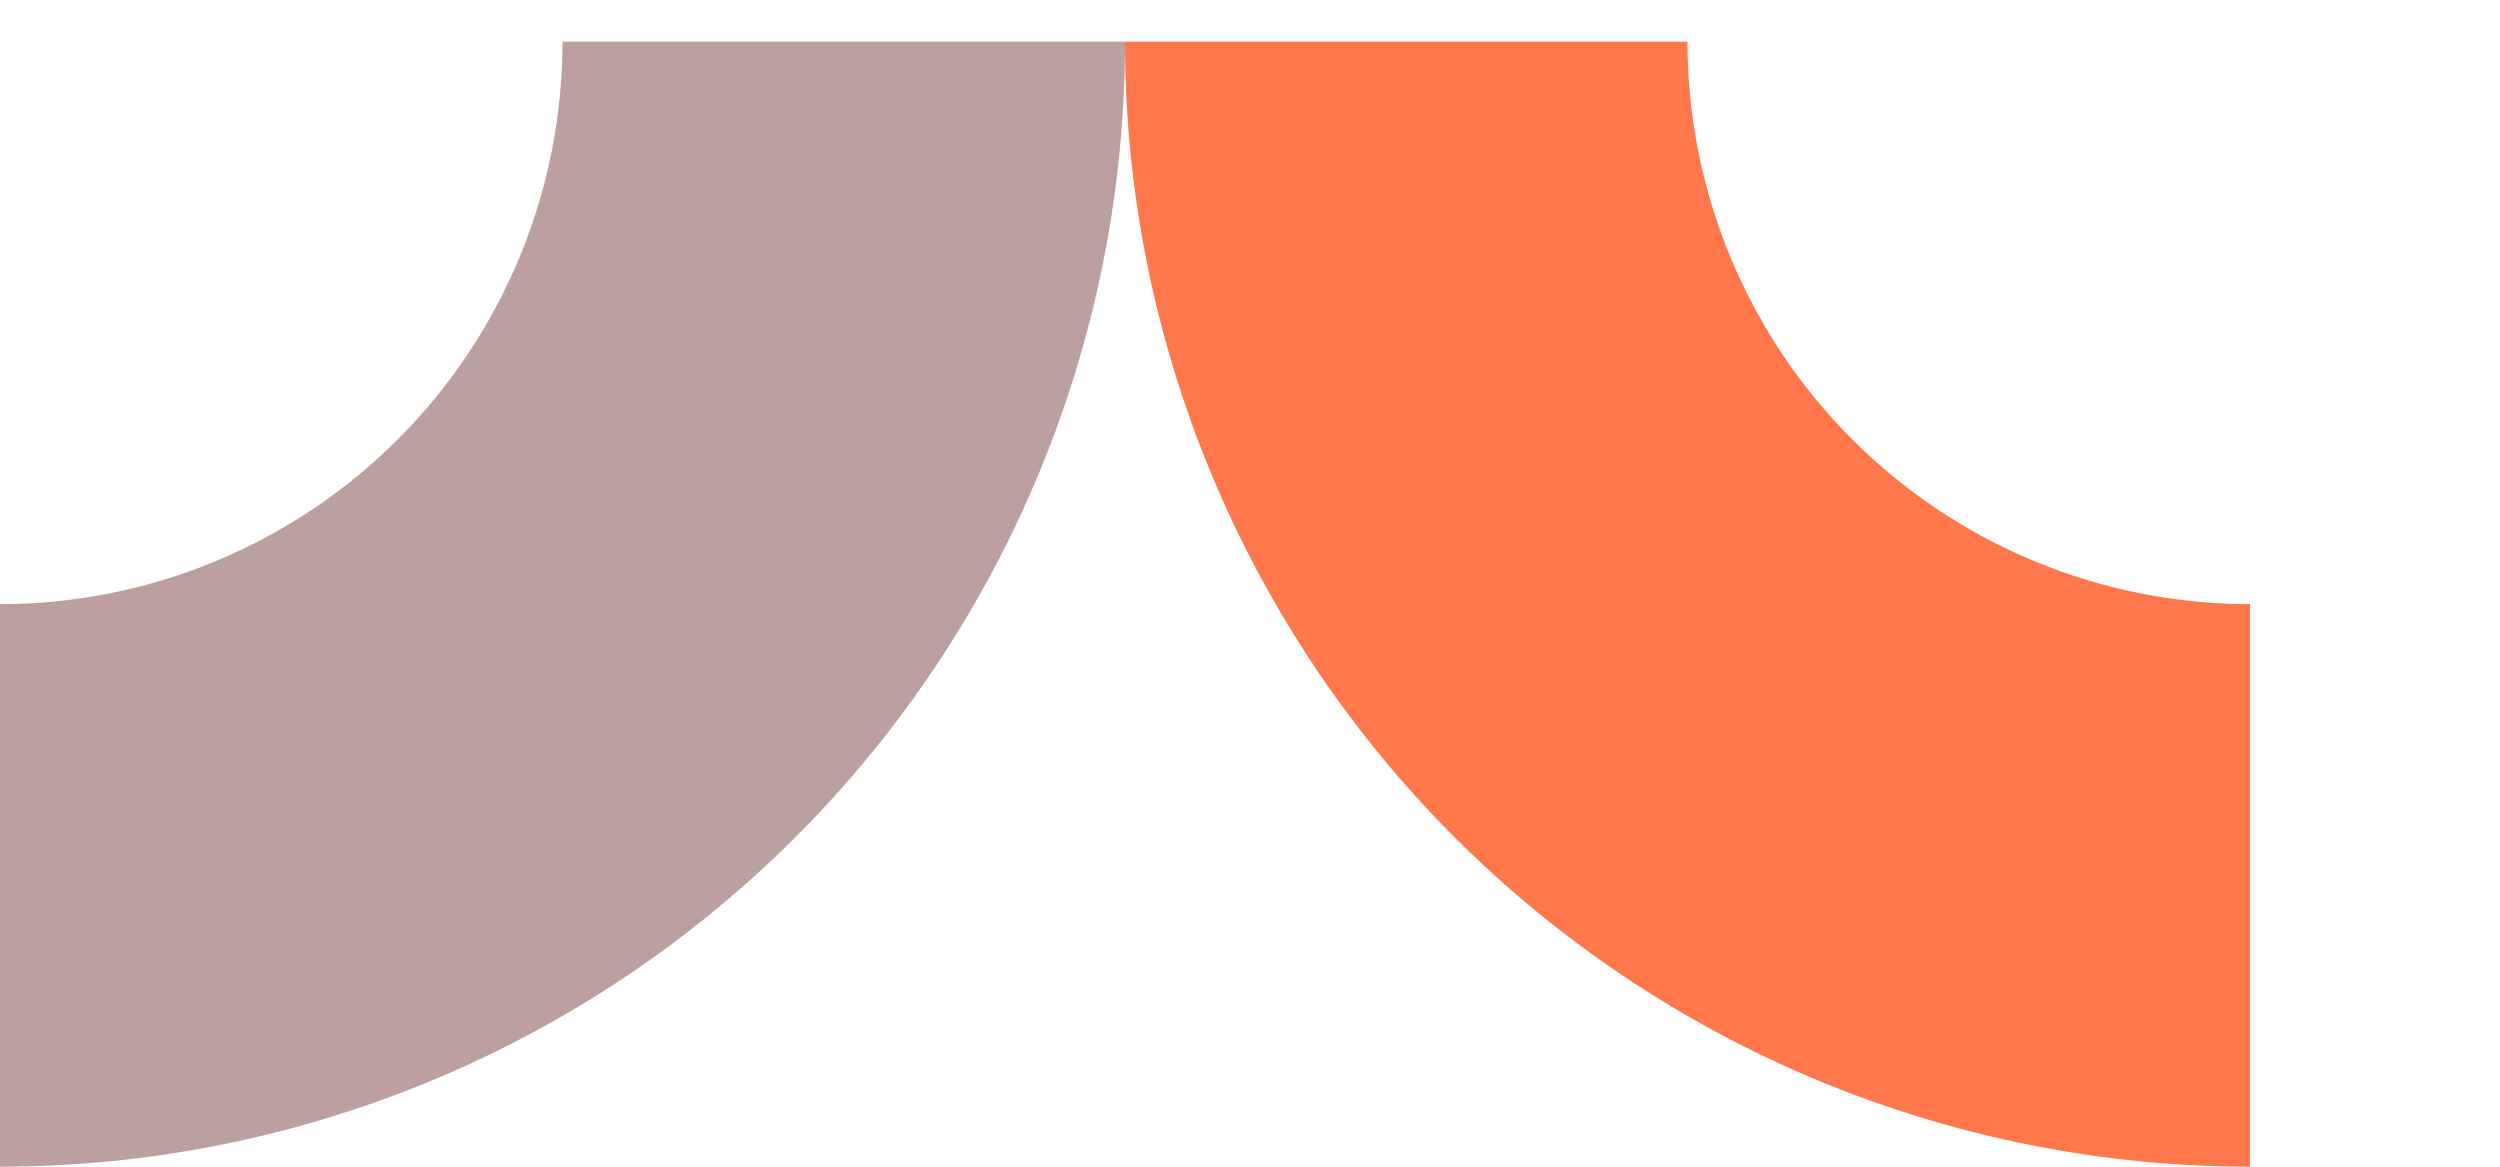 <svg width="60" height="28" viewBox="0 0 60 28" fill="none" xmlns="http://www.w3.org/2000/svg">
<path d="M5.96047e-07 28C3.546 28 7.057 27.302 10.332 25.945C13.608 24.588 16.585 22.599 19.092 20.092C21.599 17.585 23.588 14.608 24.945 11.332C26.302 8.057 27 4.546 27 1L13.5 1C13.5 2.773 13.151 4.528 12.472 6.166C11.794 7.804 10.8 9.292 9.546 10.546C8.292 11.8 6.804 12.794 5.166 13.472C3.528 14.151 1.773 14.5 1.77625e-06 14.5L5.96047e-07 28Z" fill="#BC9F9F"/>
<path d="M27 1C27 4.546 27.698 8.057 29.055 11.332C30.412 14.608 32.401 17.585 34.908 20.092C37.415 22.599 40.392 24.588 43.667 25.945C46.943 27.302 50.454 28 54 28L54 14.5C52.227 14.5 50.472 14.151 48.834 13.472C47.196 12.794 45.708 11.8 44.454 10.546C43.2 9.292 42.206 7.804 41.528 6.166C40.849 4.528 40.5 2.773 40.5 1L27 1Z" fill="#FF774A"/>
</svg>
